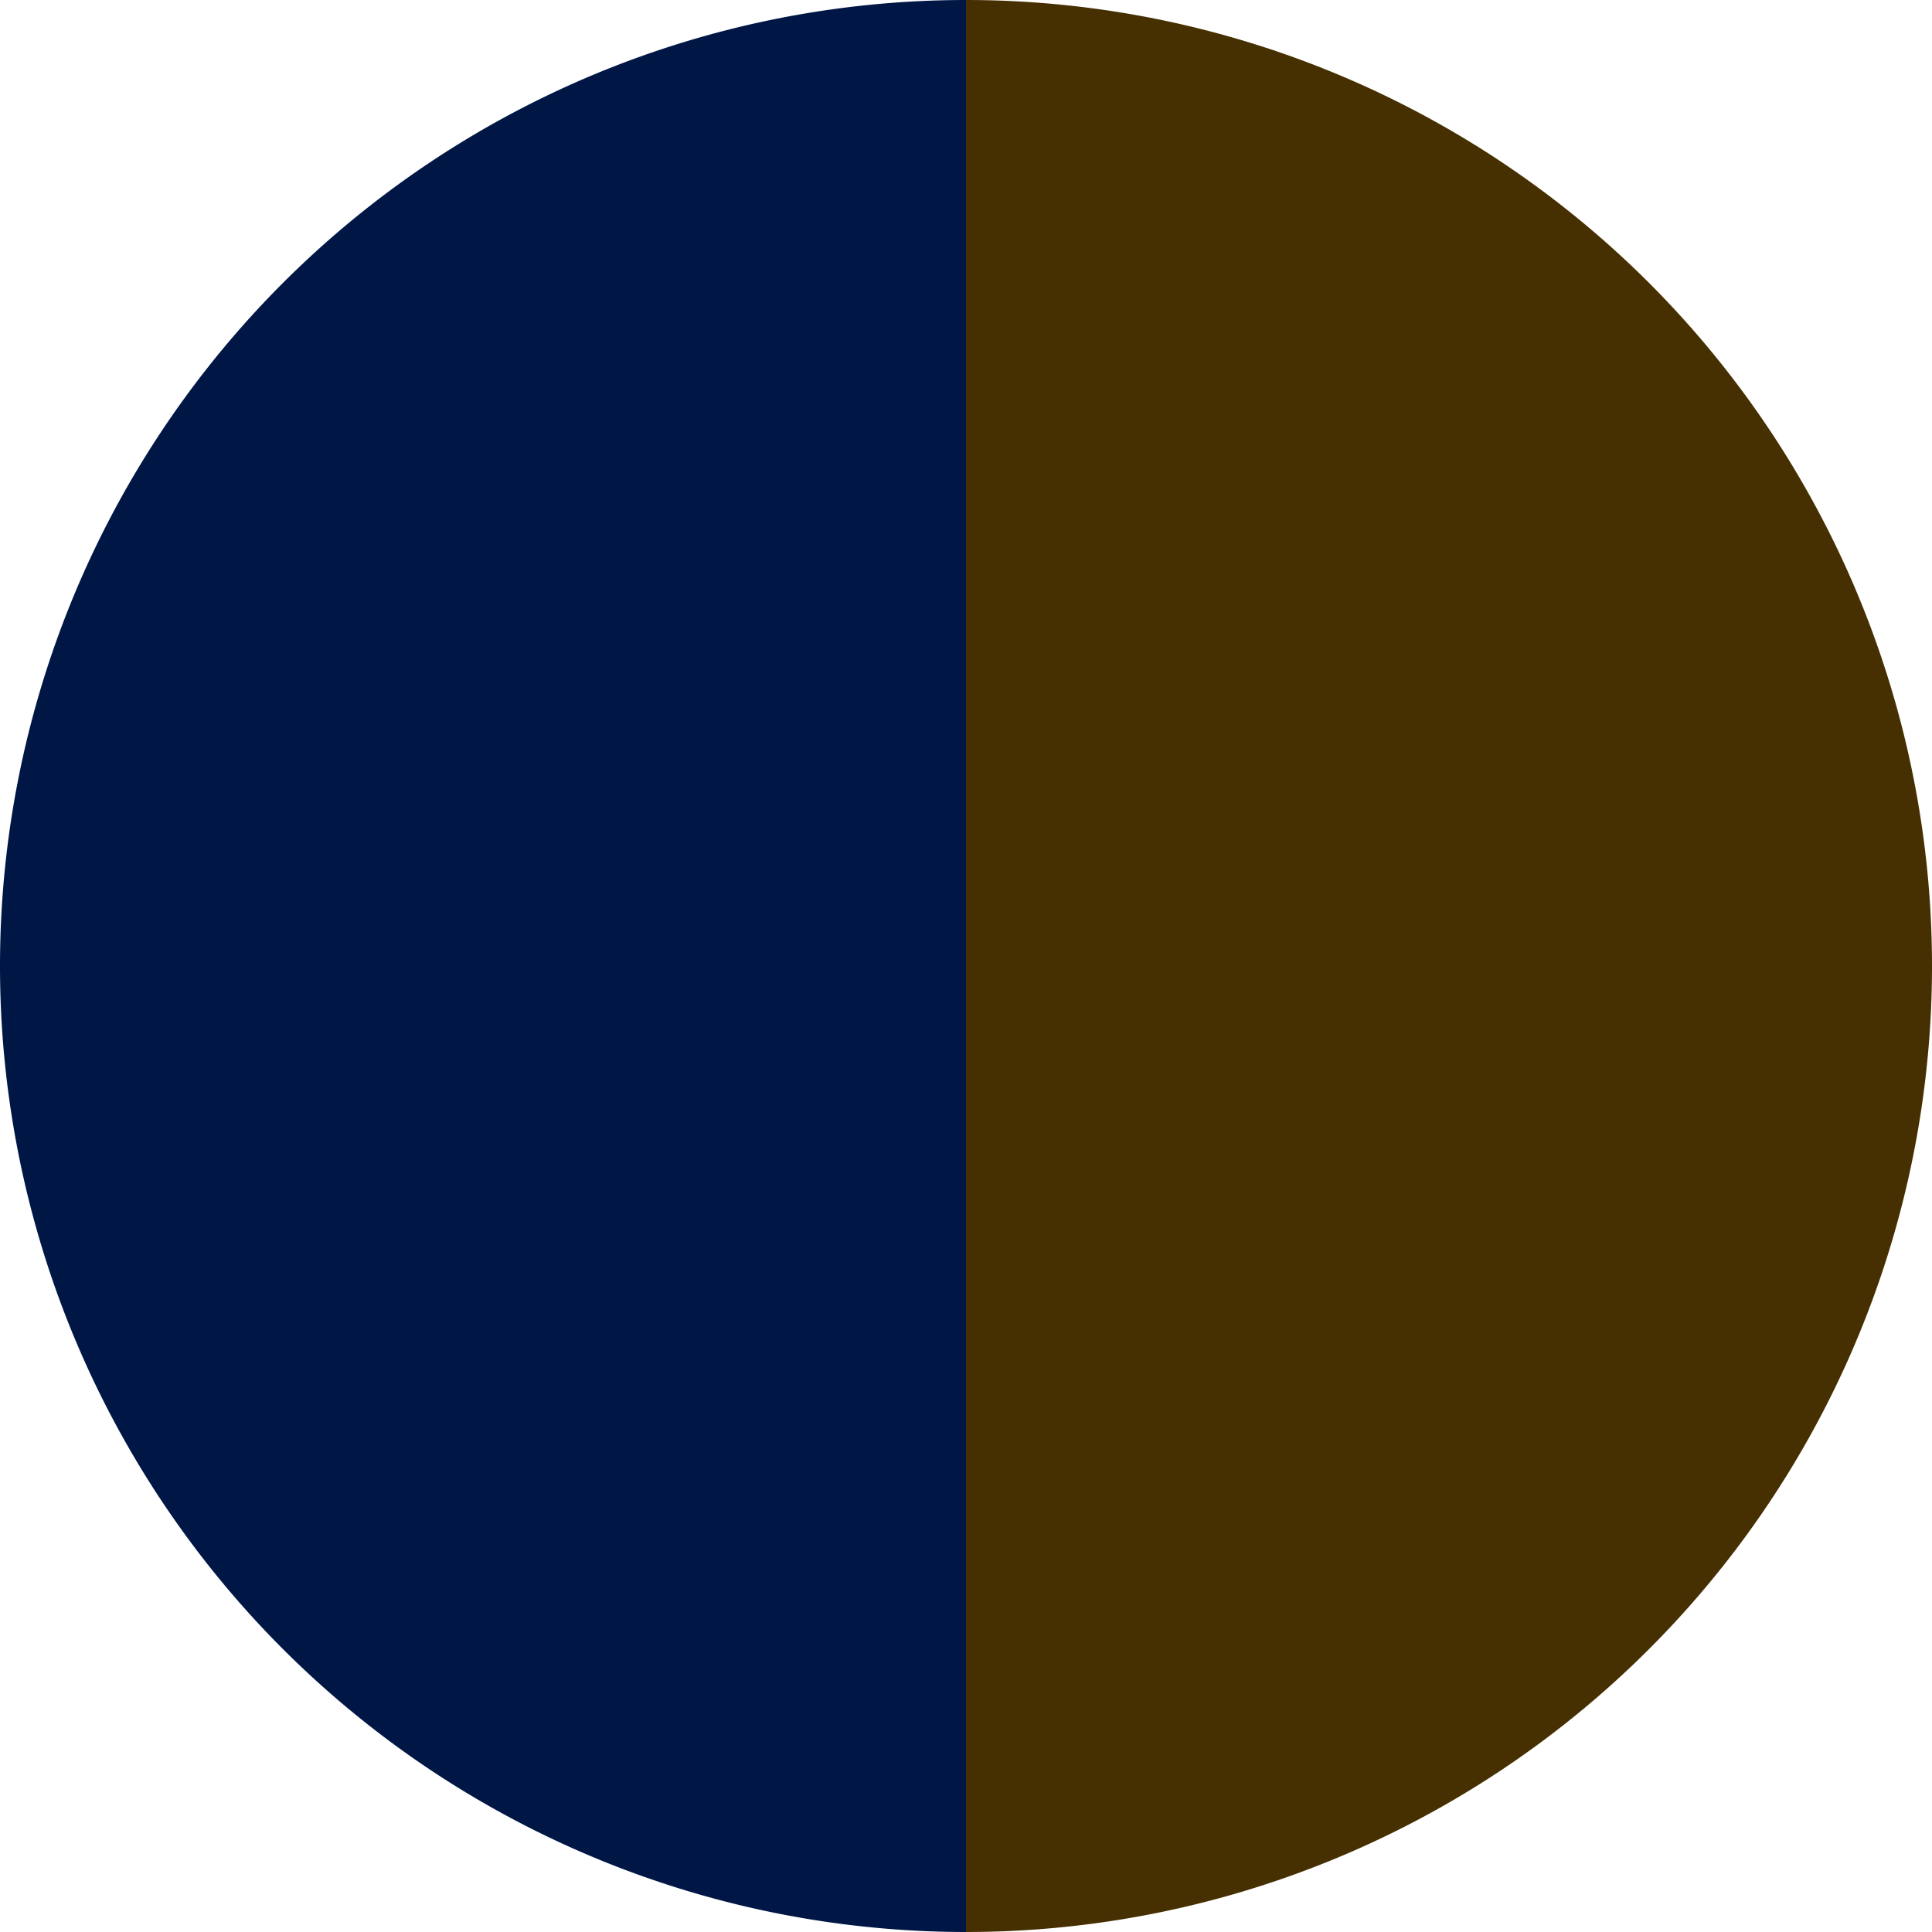 <?xml version="1.0" standalone="no"?>
<svg width="500" height="500" viewBox="-1 -1 2 2" xmlns="http://www.w3.org/2000/svg">
        <path d="M 0 -1 
             A 1,1 0 0,1 0 1             L 0,0
             z" fill="#462f00" />
            <path d="M 0 1 
             A 1,1 0 0,1 -0 -1             L 0,0
             z" fill="#001746" />
    </svg>

